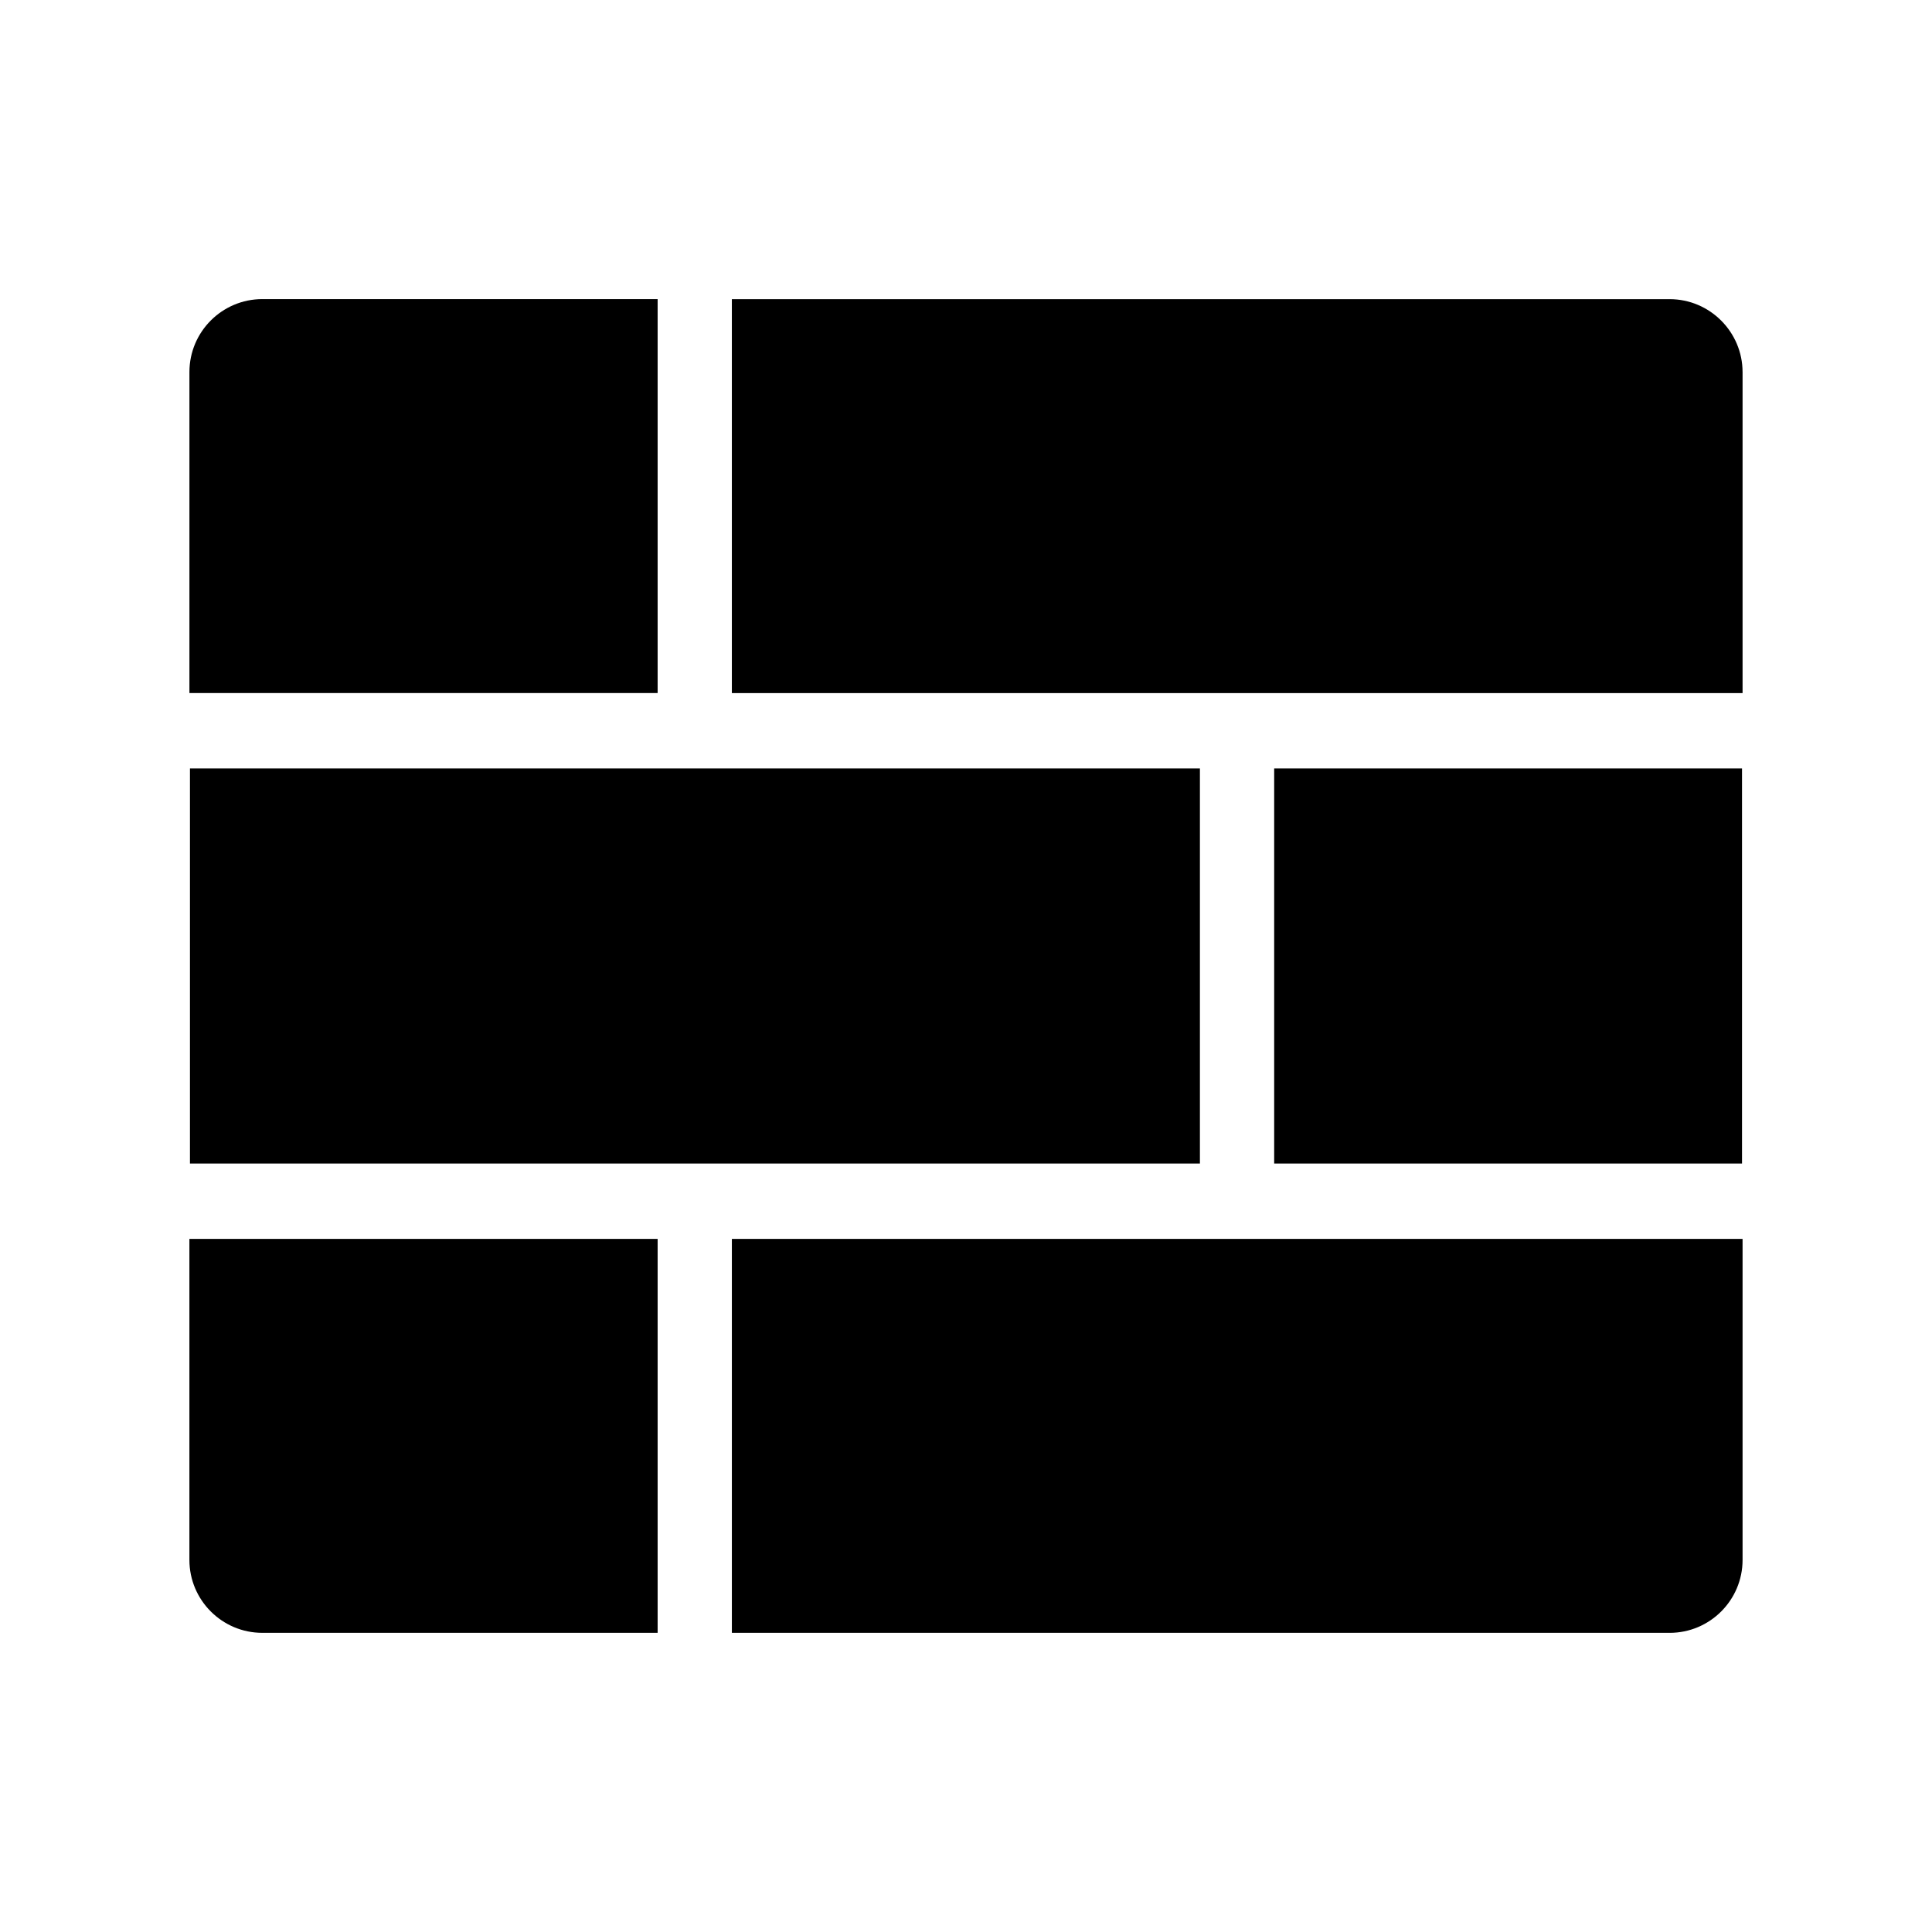 <?xml version="1.0" encoding="UTF-8"?>
<!-- Uploaded to: SVG Repo, www.svgrepo.com, Generator: SVG Repo Mixer Tools -->
<svg fill="#000000" width="800px" height="800px" version="1.1" viewBox="144 144 512 512" xmlns="http://www.w3.org/2000/svg">
 <g>
  <path d="m605.8 242.61v85.07h-267.85v-104.4h248.51c10.676 0 19.336 8.707 19.336 19.332z"/>
  <path d="m318.28 472.32v104.4h-104.75c-10.676 0-19.336-8.66-19.336-19.336v-85.066z"/>
  <path d="m194.34 347.65h267.65v104.7h-267.65z"/>
  <path d="m318.28 223.27v104.4h-124.08v-85.07c0-10.676 8.66-19.336 19.336-19.336z"/>
  <path d="m605.8 472.32v85.066c0 10.676-8.66 19.336-19.336 19.336h-248.51v-104.4z"/>
  <path d="m481.67 347.65h123.98v104.7h-123.98z"/>
 </g>
</svg>